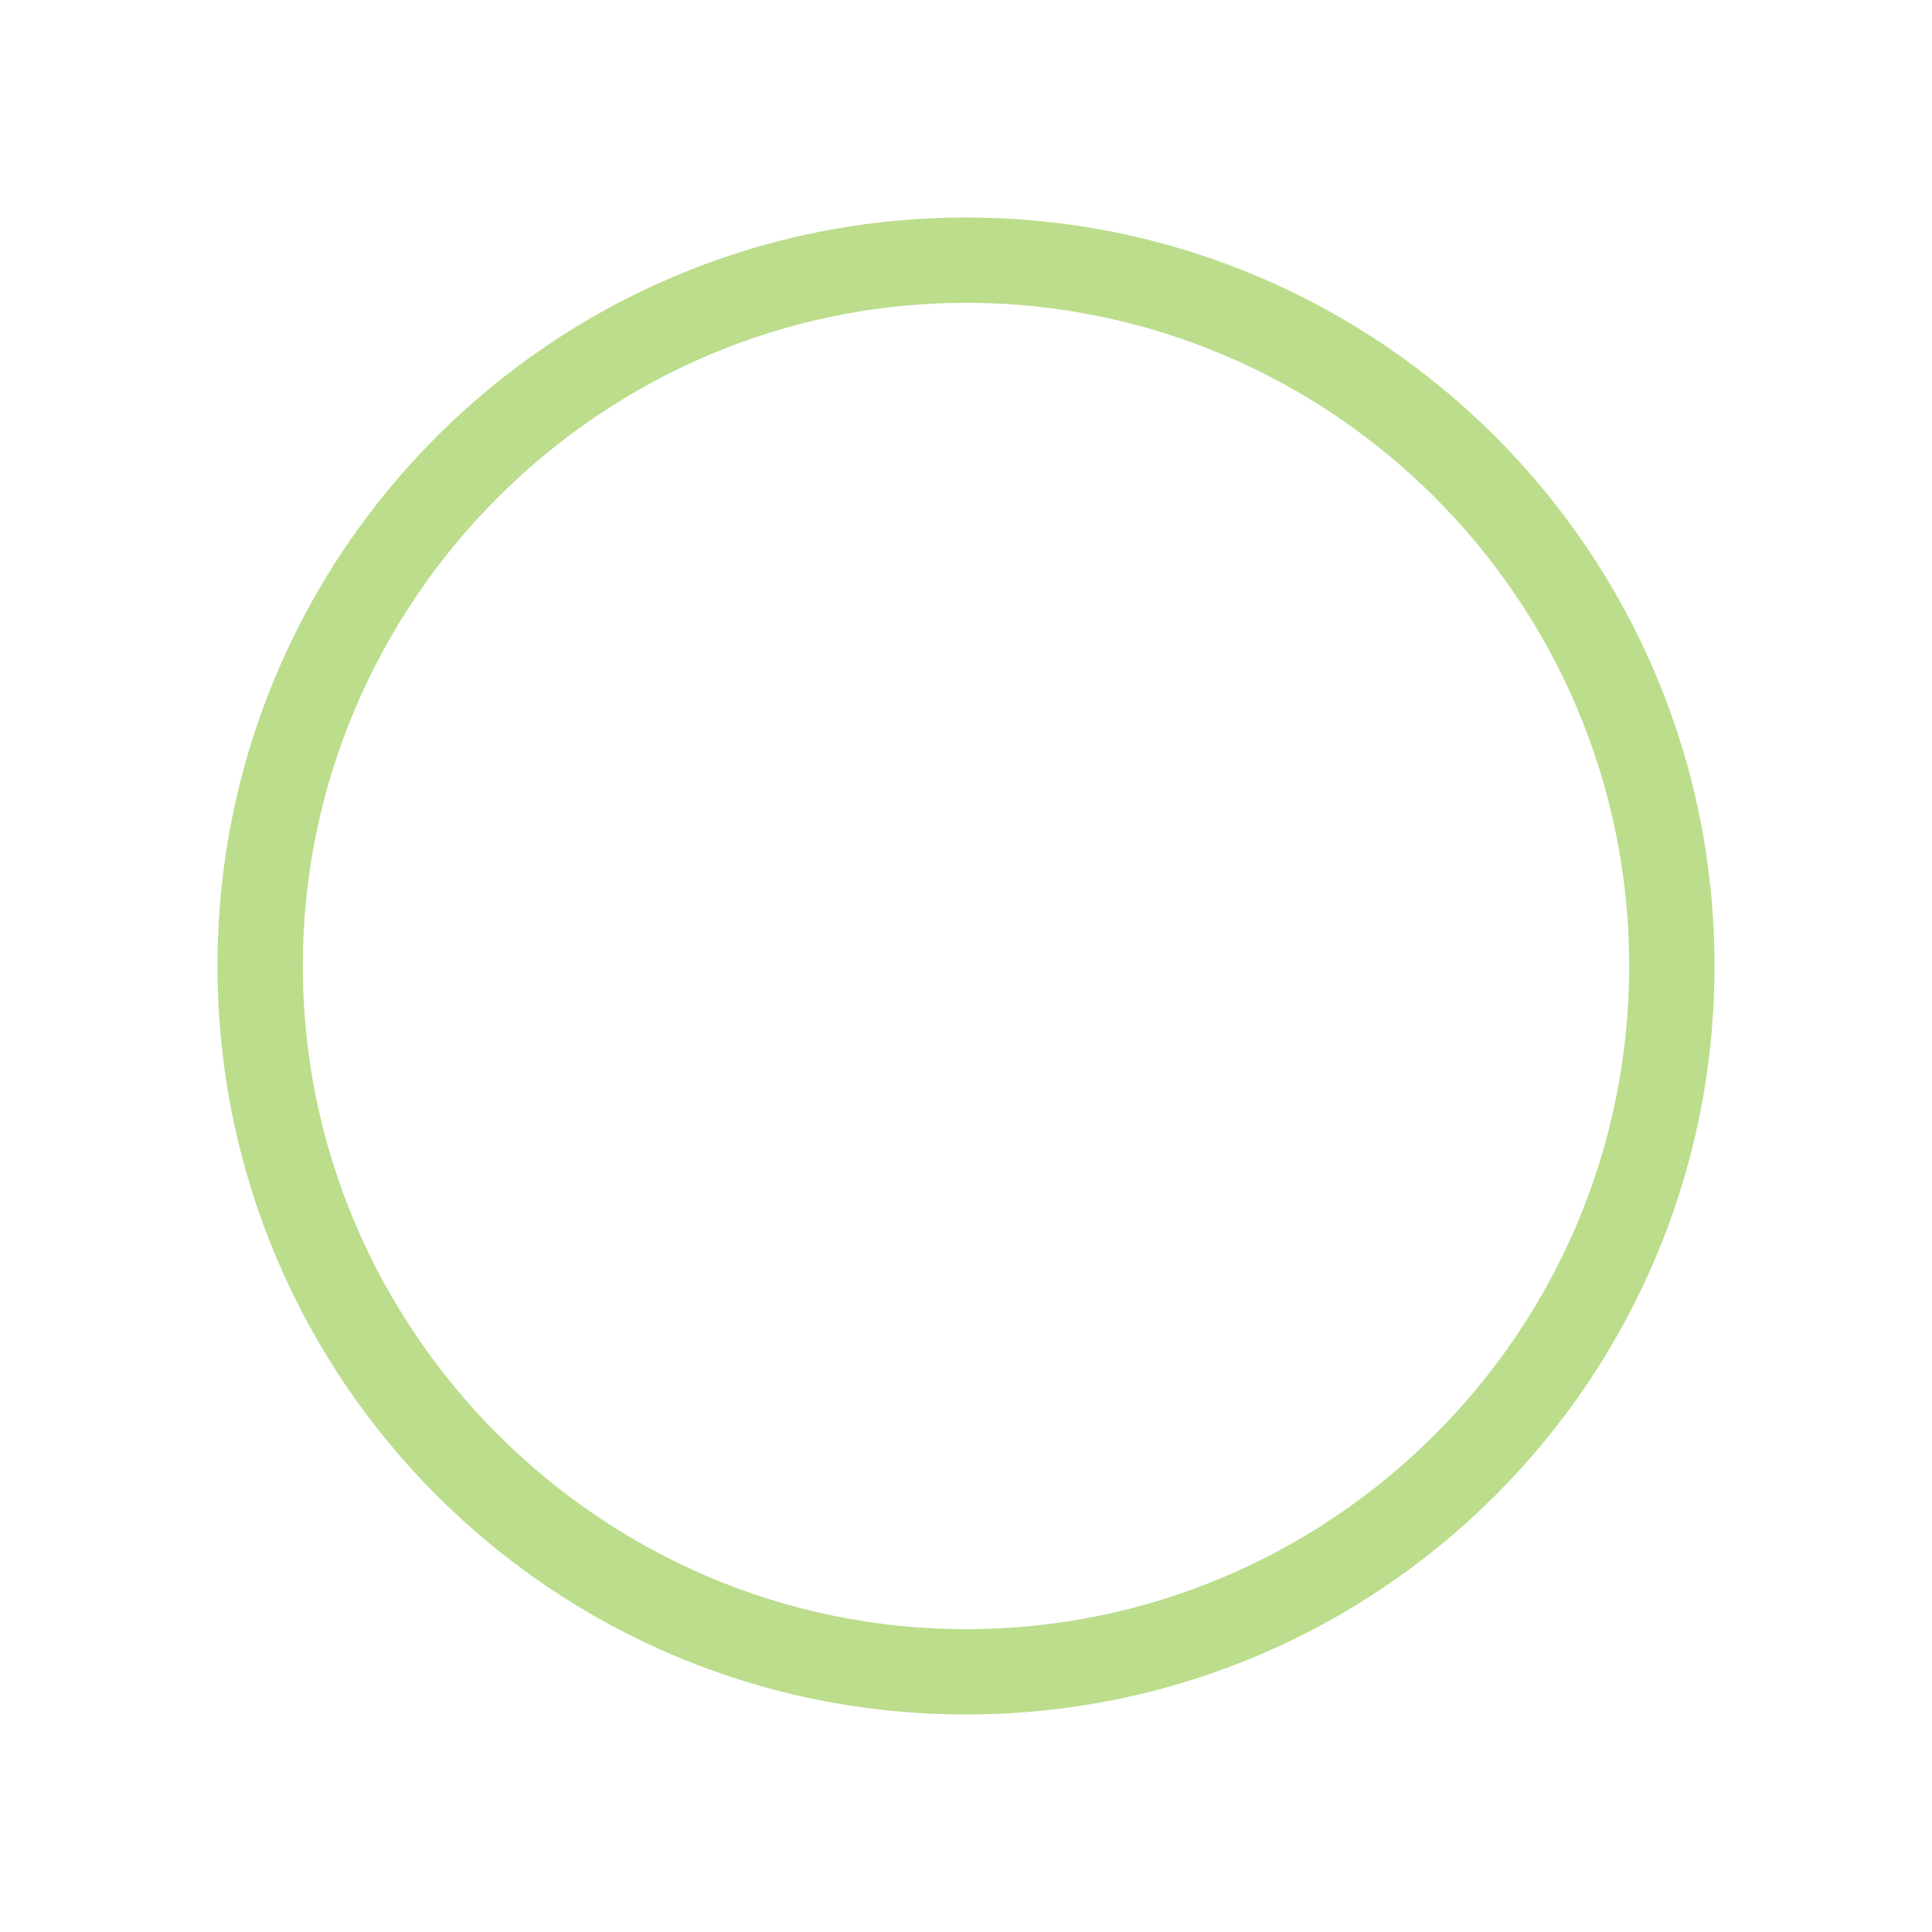 <?xml version="1.0" encoding="utf-8"?>
<!-- Generator: Adobe Illustrator 27.7.0, SVG Export Plug-In . SVG Version: 6.00 Build 0)  -->
<svg version="1.1" id="Layer_2_00000064350259445039399270000005275523982112695705_"
	 xmlns="http://www.w3.org/2000/svg" xmlns:xlink="http://www.w3.org/1999/xlink" x="0px" y="0px" viewBox="0 0 90.6 90.6"
	 style="enable-background:new 0 0 90.6 90.6;" xml:space="preserve">
<style type="text/css">
	.st0{fill:none;}
	.st1{fill:#BBDD8C;}
</style>
<g id="Layer_1-2">
	<g>
		<rect class="st0" width="90.6" height="90.6"/>
		<g>
			<path class="st1" d="M45.3,14.2c17.1,0,31.1,13.9,31.1,31.1s-14,31.1-31.1,31.1s-31.1-14-31.1-31.1S28.2,14.2,45.3,14.2
				 M45.3,10.2c-19.4,0-35.1,15.7-35.1,35.1s15.7,35.1,35.1,35.1s35.1-15.7,35.1-35.1S64.7,10.2,45.3,10.2L45.3,10.2z"/>
		</g>
	</g>
</g>
</svg>

